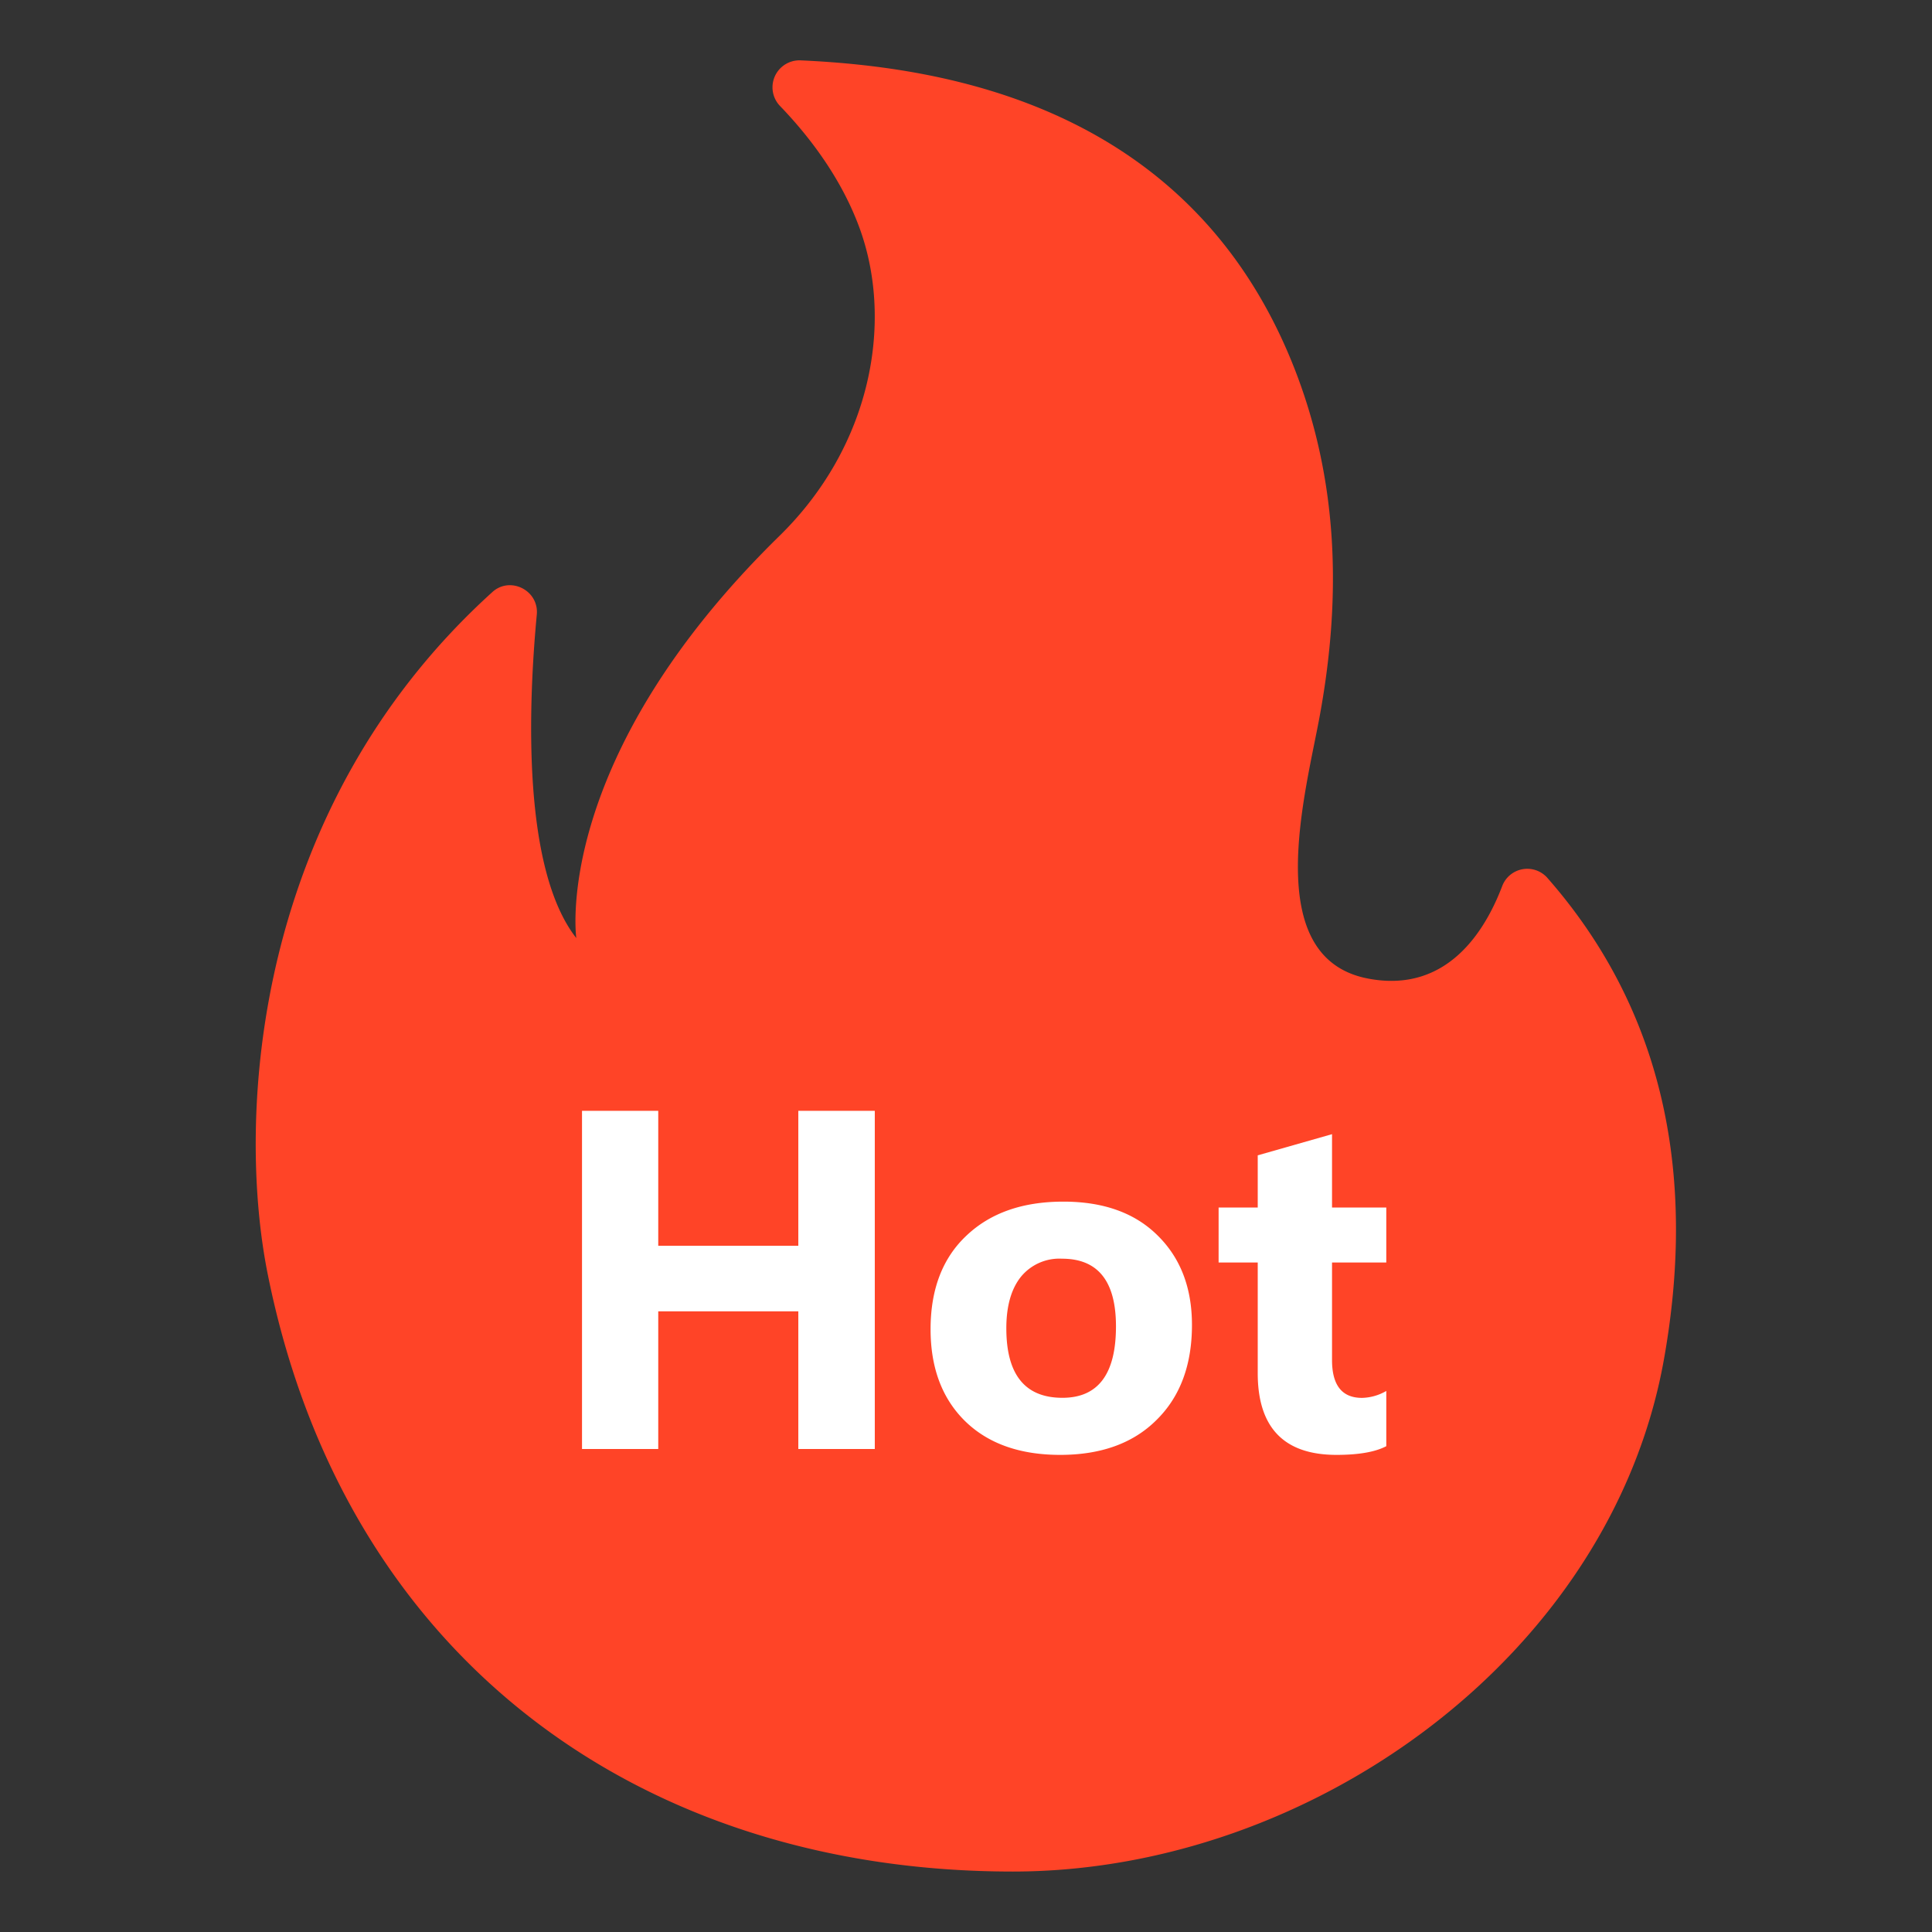 <svg width="24" height="24" fill="none" xmlns="http://www.w3.org/2000/svg"><rect width="100%" height="100%" fill="#333333" stroke="none"/><path d="M6.668 7.637c-.107 1.14-.182 3.158.491 4.016 0 0-.316-2.216 2.524-4.996 1.144-1.12 1.408-2.642 1.009-3.784-.227-.647-.641-1.181-1.001-1.555A.335.335 0 0 1 9.948.75c1.848.083 4.845.597 6.118 3.792.558 1.402.6 2.851.333 4.325-.168.941-.768 3.034.6 3.29.977.185 1.45-.592 1.662-1.15a.333.333 0 0 1 .558-.105c1.65 1.877 1.791 4.087 1.45 5.99-.66 3.679-4.386 6.357-8.087 6.357-4.624 0-8.304-2.646-9.259-7.435-.384-1.933-.19-5.758 2.792-8.458.221-.203.583-.023.553.281Z" fill="#FF4427"/><path d="M10.866 18h-.949v-1.71h-1.74V18H7.23v-4.201h.947v1.676h1.74v-1.676h.95V18Zm2.303.073c-.5 0-.894-.14-1.18-.419-.286-.281-.429-.662-.429-1.142 0-.496.149-.884.446-1.163.297-.282.698-.422 1.204-.422.498 0 .889.14 1.172.422.283.279.425.649.425 1.11 0 .498-.147.892-.44 1.18-.29.29-.69.434-1.198.434Zm.023-2.437a.617.617 0 0 0-.51.225c-.12.15-.181.364-.181.639 0 .576.232.864.697.864.444 0 .665-.296.665-.887 0-.561-.223-.841-.67-.841Zm4.029 2.329c-.137.072-.343.108-.619.108-.652 0-.978-.339-.978-1.016v-1.374h-.486V15h.486v-.648l.923-.263V15h.674v.683h-.674v1.212c0 .313.124.47.372.47a.628.628 0 0 0 .302-.086v.686Z" fill="#fff"/></svg>